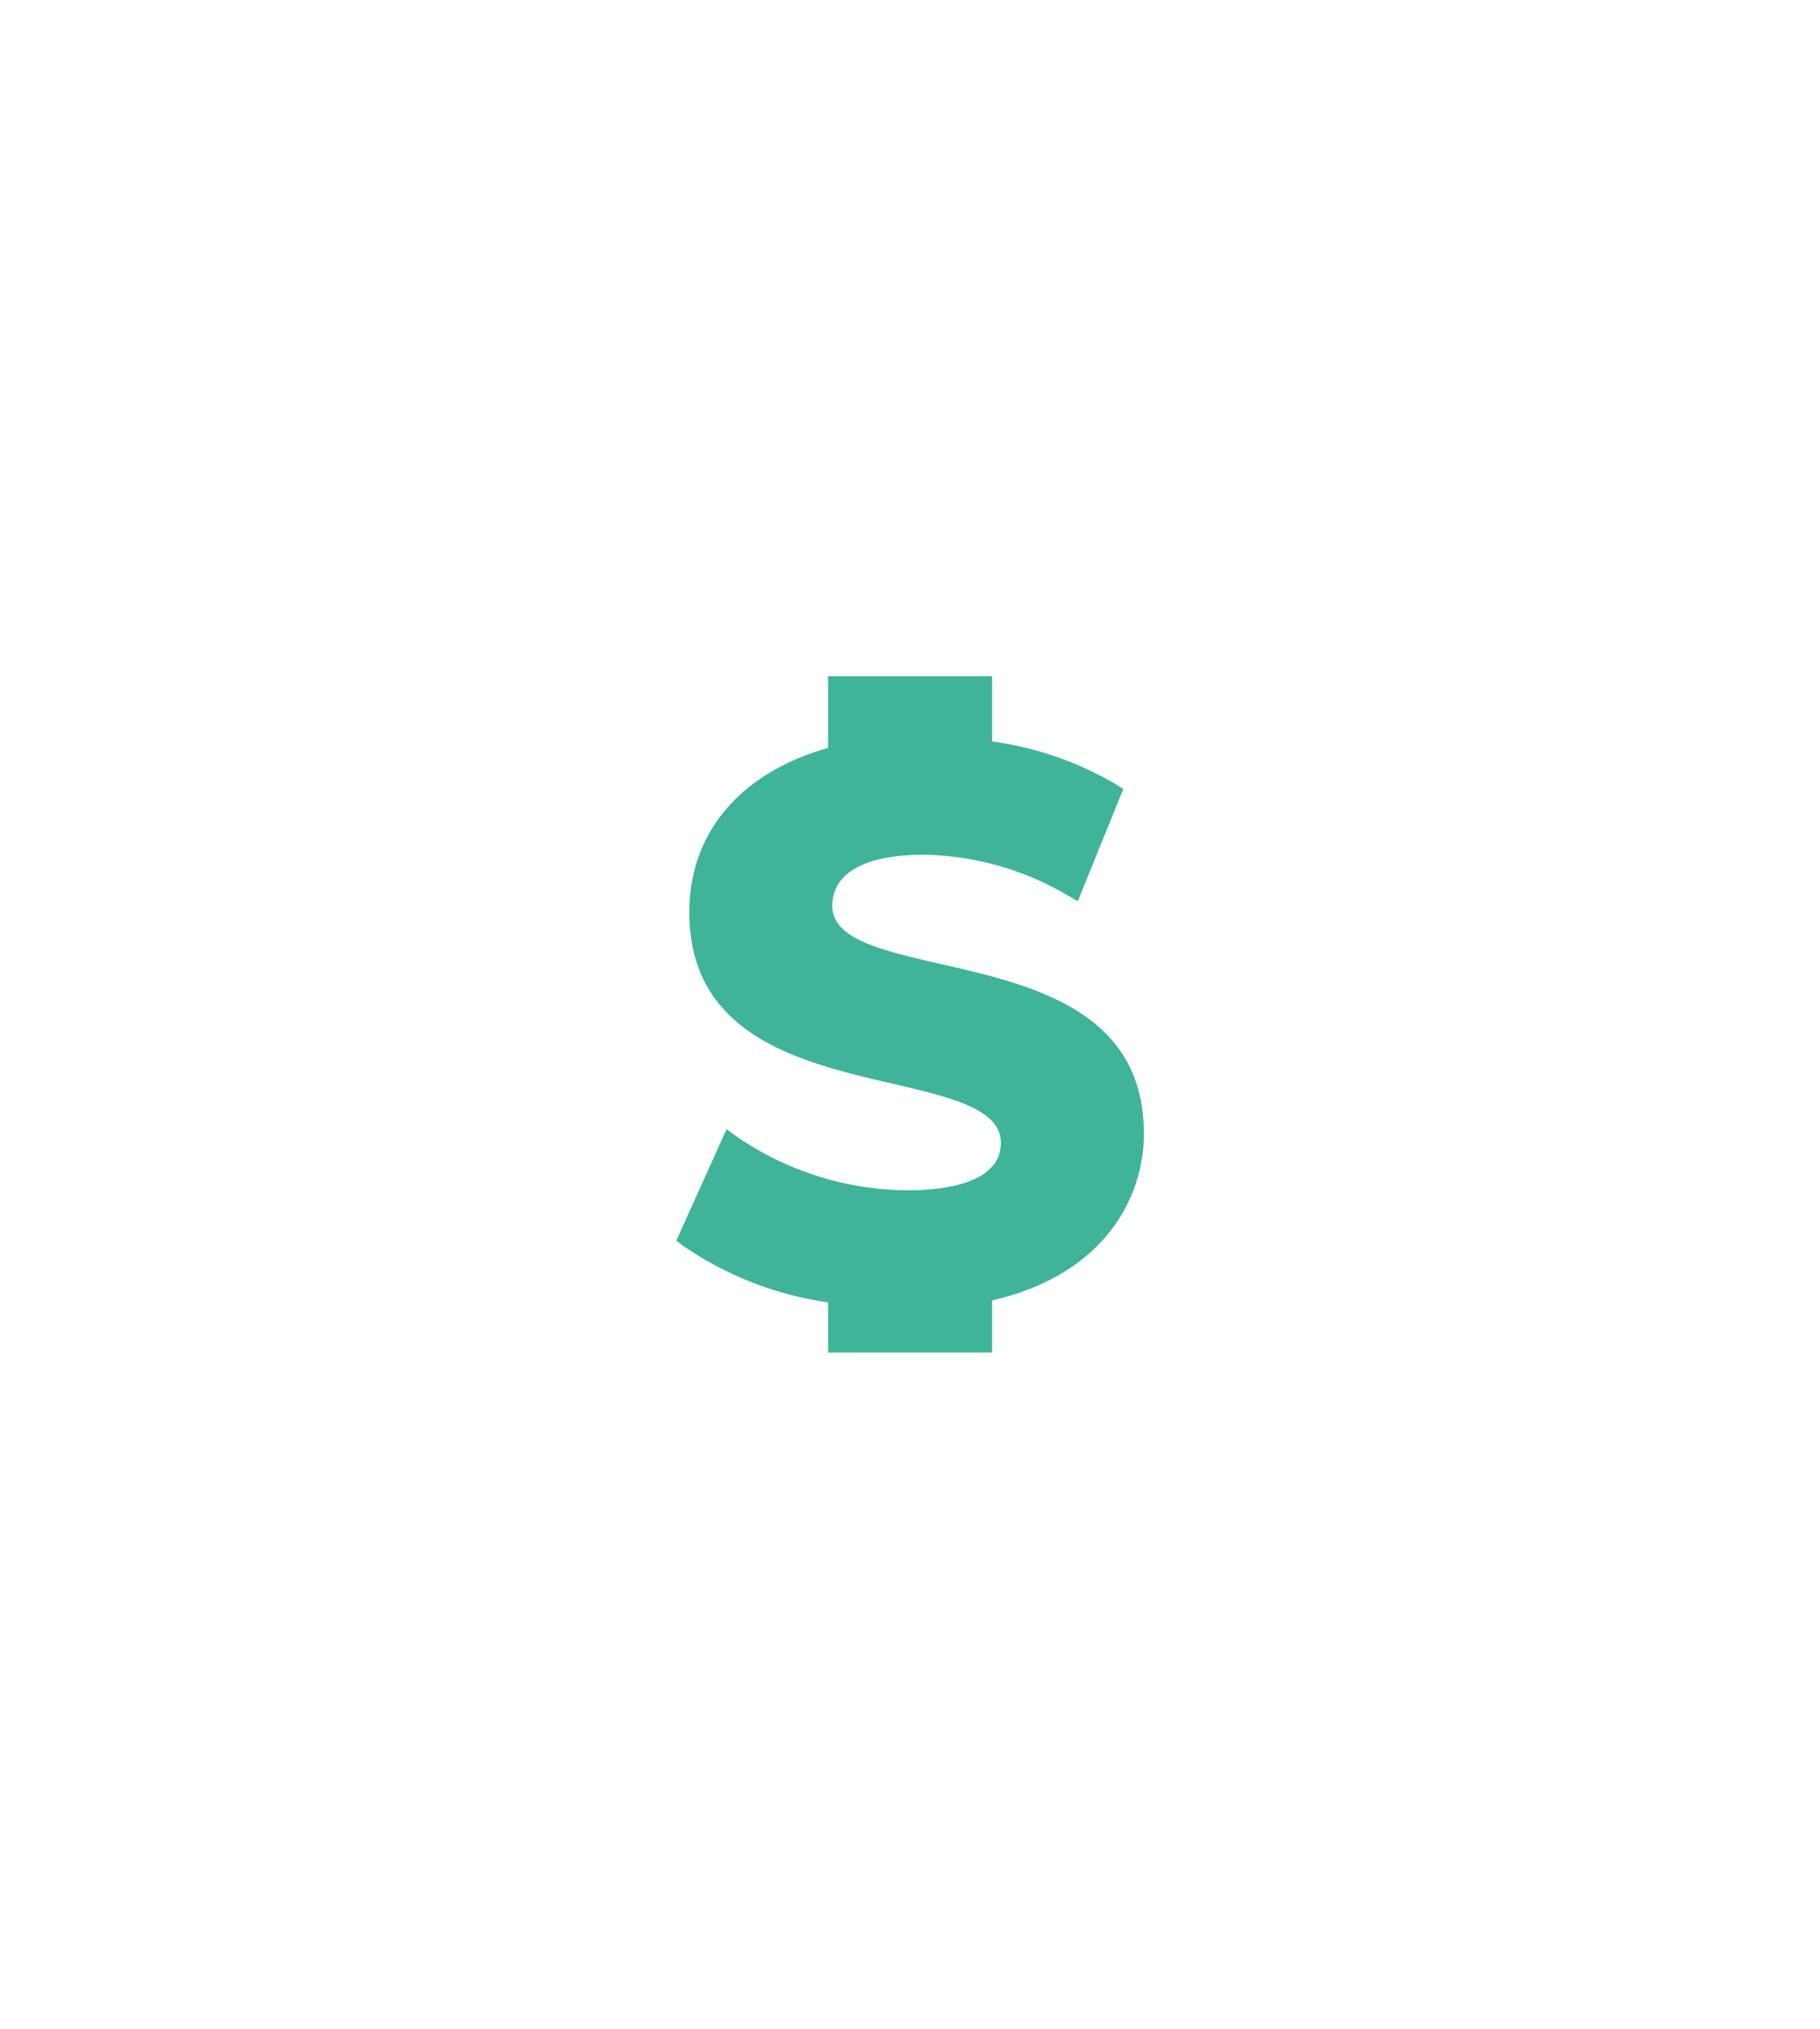 <svg xmlns="http://www.w3.org/2000/svg" xmlns:xlink="http://www.w3.org/1999/xlink" width="64.593" height="72" viewBox="0 0 64.593 72">
  <defs>
    <filter id="banking" x="0" y="0" width="64.593" height="72" filterUnits="userSpaceOnUse">
      <feOffset dy="2" input="SourceAlpha"/>
      <feGaussianBlur stdDeviation="8" result="blur"/>
      <feFlood flood-color="#3fb498" flood-opacity="0.251"/>
      <feComposite operator="in" in2="blur"/>
      <feComposite in="SourceGraphic"/>
    </filter>
  </defs>
  <g id="dollar" transform="translate(-979.987 -1856)">
    <rect id="Rectangle_248" data-name="Rectangle 248" width="24" height="24" transform="translate(1000 1878)" fill="#3fb498" opacity="0.001"/>
    <g transform="matrix(1, 0, 0, 1, 979.99, 1856)" filter="url(#banking)">
      <path id="banking-2" data-name="banking" d="M16.593,16.226c0-4.367-3.993-5.279-7.2-6.012C7.321,9.74,5.535,9.333,5.535,8.156S6.694,6.333,8.8,6.333a10.418,10.418,0,0,1,5.1,1.45l.348.2L15.863,4l-.247-.157a11.847,11.847,0,0,0-4.408-1.53V0H5.386V2.544C2.312,3.414.462,5.514.462,8.375c0,4.41,3.988,5.335,7.193,6.08,2.074.482,3.864.9,3.864,2.1,0,1.469-2.078,1.688-3.318,1.688a10.815,10.815,0,0,1-6.07-1.916l-.348-.253L0,20.028l.217.168A12.067,12.067,0,0,0,5.386,22.22V24h5.822V22.151c3.917-.9,5.386-3.574,5.386-5.925" transform="translate(24 22)" fill="#3fb498"/>
    </g>
  </g>
</svg>
